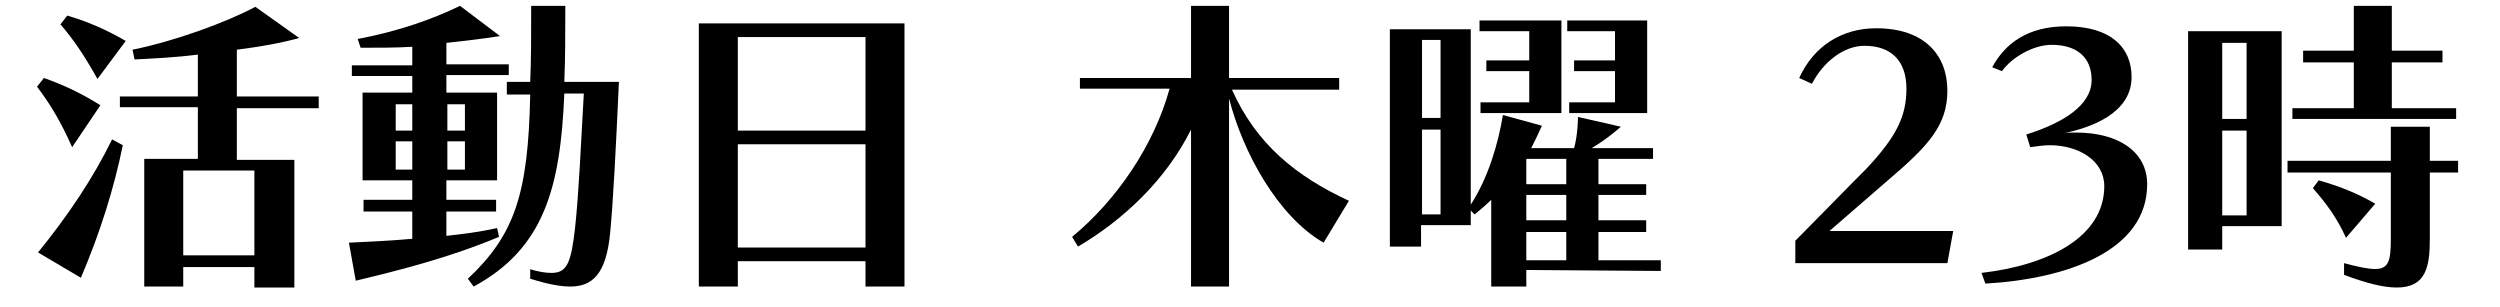 <?xml version="1.0" encoding="utf-8"?>
<!-- Generator: Adobe Illustrator 28.3.0, SVG Export Plug-In . SVG Version: 6.00 Build 0)  -->
<svg version="1.1" id="レイヤー_1" xmlns="http://www.w3.org/2000/svg" xmlns:xlink="http://www.w3.org/1999/xlink" x="0px"
	 y="0px" width="256.5px" height="31.5px" viewBox="0 0 256.5 31.5" style="enable-background:new 0 0 256.5 31.5;"
	 xml:space="preserve">
<style type="text/css">
	.st0{enable-background:new    ;}
</style>
<g class="st0">
	<path d="M7.4,15.1c-1.2-2.7-2.3-4.5-3.6-6.2L4.5,8c2,0.7,3.9,1.6,5.8,2.8L7.4,15.1z M3.9,25.9c3.1-3.8,5.7-7.7,7.6-11.6l1.1,0.6
		c-0.9,4.4-2.3,8.9-4.3,13.6L3.9,25.9z M10,8.1C8.6,5.6,7.5,4,6.2,2.5l0.7-0.9c2.1,0.6,4.1,1.5,6,2.6L10,8.1z M26.1,29.4v-2h-7.3v2
		h-4V16.3h5.5v-5.3h-8V9.9h8V5.6C18,5.9,15.7,6,13.8,6.1l-0.2-1c4.4-0.9,9.6-2.8,12.6-4.4l4.5,3.2c-1.8,0.5-4,0.9-6.4,1.2v4.8h8.4
		v1.2h-8.4v5.3h5.9v13.1H26.1z M26.1,17.5h-7.3v8.7h7.3V17.5z"/>
	<path d="M51.2,24.3c-5,2.1-10.1,3.4-14.7,4.5l-0.7-3.9c2.1-0.1,4.3-0.2,6.5-0.4v-2.8h-5v-1.2h5v-2h-5.1v-9h5.1V7.8h-6.2V6.7h6.2
		V4.8c-1.7,0.1-3.5,0.1-5.3,0.1L36.7,4c4.2-0.8,7.6-2,10.5-3.4l4.1,3.1c-1.9,0.3-3.7,0.5-5.5,0.7v2.2h6.4v1.1h-6.4v1.8H51v9h-5.2v2
		h5.1v1.2h-5.1v2.5c1.8-0.2,3.4-0.4,5.2-0.8L51.2,24.3z M42.3,10.7h-1.7v2.7h1.7V10.7z M42.3,14.5h-1.7v2.9h1.7V14.5z M47.7,10.7
		h-1.8v2.7h1.8V10.7z M47.7,14.5h-1.8v2.9h1.8V14.5z M54.3,27.6c1,0.3,1.7,0.4,2.3,0.4c1.6,0,2-1.1,2.4-4.6
		c0.4-3.7,0.6-8.6,0.9-13.8h-2c-0.4,9.7-2.1,15.9-9.3,19.8l-0.6-0.8c4.8-4.5,6.2-8.7,6.4-18.9h-2.4V8.4h2.4c0.1-2.3,0.1-4.9,0.1-7.8
		h3.5c0,2.8,0,5.4-0.1,7.8h5.6c-0.3,6.7-0.6,12.5-0.9,15.5c-0.4,4.2-1.8,5.5-4.1,5.5c-1.1,0-2.5-0.3-4.1-0.8V27.6z"/>
	<path d="M88.8,29.4v-2.6H75.7v2.6h-4v-27h21.1v27L88.8,29.4z M88.8,3.8H75.7v9.6h13.1V3.8z M88.8,14.8H75.7v10.6h13.1V14.8z"/>
	<path d="M135.8,24.9c-4.7-2.7-8.3-9.3-9.7-14.8v19.3h-3.9V13.3c-2.6,5.2-7,9.3-11.6,12l-0.6-1c4.6-3.8,8.4-9.4,10-15.2h-9.2V8h11.4
		V0.6h3.9V8h11.3v1.2h-11c2.5,5.6,6.6,8.9,12,11.4L135.8,24.9z"/>
	<path d="M156.6,27.7v1.7h-3.6v-8.9c-0.5,0.5-1.1,1-1.7,1.5l-0.4-0.4v1.5h-5.1v2.2h-3.2V3h8.3v18c1.8-2.8,2.8-6.2,3.3-9.2l4,1.1
		c-0.3,0.7-0.7,1.5-1.1,2.3h4.4c0.4-1.4,0.4-3.2,0.4-3.2l4.4,1c0,0-1.3,1.2-3,2.2h6.3v1.1h-5.6v2.6h4.9V20h-4.9v2.6h4.9v1.2h-4.9
		v2.9h6.4v1.1L156.6,27.7z M147.8,4.1h-1.9v8h1.9V4.1z M147.8,13.3h-1.9v8.7h1.9V13.3z M151.9,11.6v-1.1h5V7.3h-4.4V6.2h4.4v-3h-5.1
		V2.1h8.4v9.5H151.9z M160.7,16.3h-4.1v2.6h4.1V16.3z M160.7,20h-4.1v2.6h4.1V20z M160.7,23.8h-4.1v2.9h4.1V23.8z M161,11.6v-1.1
		h4.7V7.3h-4.2V6.2h4.2v-3h-4.9V2.1h8.2v9.5H161z"/>
	<path d="M184.2,27v-2.3c2-2,5-5.1,7.3-7.4c3.1-3.3,4.1-5.4,4.1-8.2c0-2.9-1.6-4.4-4.3-4.4c-2.1,0-4.2,1.6-5.4,3.9L184.6,8
		c1.5-3.3,4.4-5.1,7.9-5.1c5,0,7.3,2.8,7.3,6.4c0,3.6-2,5.7-6.1,9.2c-1.6,1.4-4.5,3.9-6,5.2h12.7l-0.6,3.3H184.2z"/>
	<path d="M203.3,28c6.9-0.8,12.6-3.7,12.6-8.9c0-2.6-2.6-4.2-5.6-4.2c-0.6,0-1.3,0.1-2,0.2l-0.4-1.3c3.8-1.2,6.7-3,6.7-5.6
		c0-2.3-1.5-3.6-4.1-3.6c-1.9,0-4.1,1.3-5.1,2.7l-1-0.4c1.3-2.4,3.6-4.2,7.6-4.2c4.6,0,6.7,2.2,6.7,5.2c0,3.7-4.1,5.2-7.1,5.8
		c0.4-0.1,0.9-0.1,1.4-0.1c4.4,0,7.3,2,7.3,5.3c0,6.8-8.1,9.7-16.6,10.2L203.3,28z"/>
	<path d="M228,23.3v2.3h-3.5V3.2h9.6v20H228z M230.6,4.4H228v7.8h2.5V4.4z M230.6,13.4H228v8.7h2.5V13.4z M249.3,17.7v6.8
		c0,2.9-0.4,5-3.4,5c-1.3,0-3-0.4-5.4-1.3v-1.2c1.5,0.4,2.5,0.6,3.2,0.6c1.4,0,1.6-0.9,1.6-3.1v-6.8h-10.6v-1.2h10.6V13h4v3.5h2.9
		v1.2H249.3z M235.2,12.2v-1.1h6.3V6.4h-5.2V5.2h5.2V0.6h3.9v4.6h5.2v1.2h-5.2v4.7h6.6v1.1H235.2z M240.7,24.4
		c-1-2.2-2.1-3.6-3.4-5.1l0.6-0.8c2.1,0.6,3.9,1.3,5.8,2.4L240.7,24.4z"/>
</g>
</svg>
